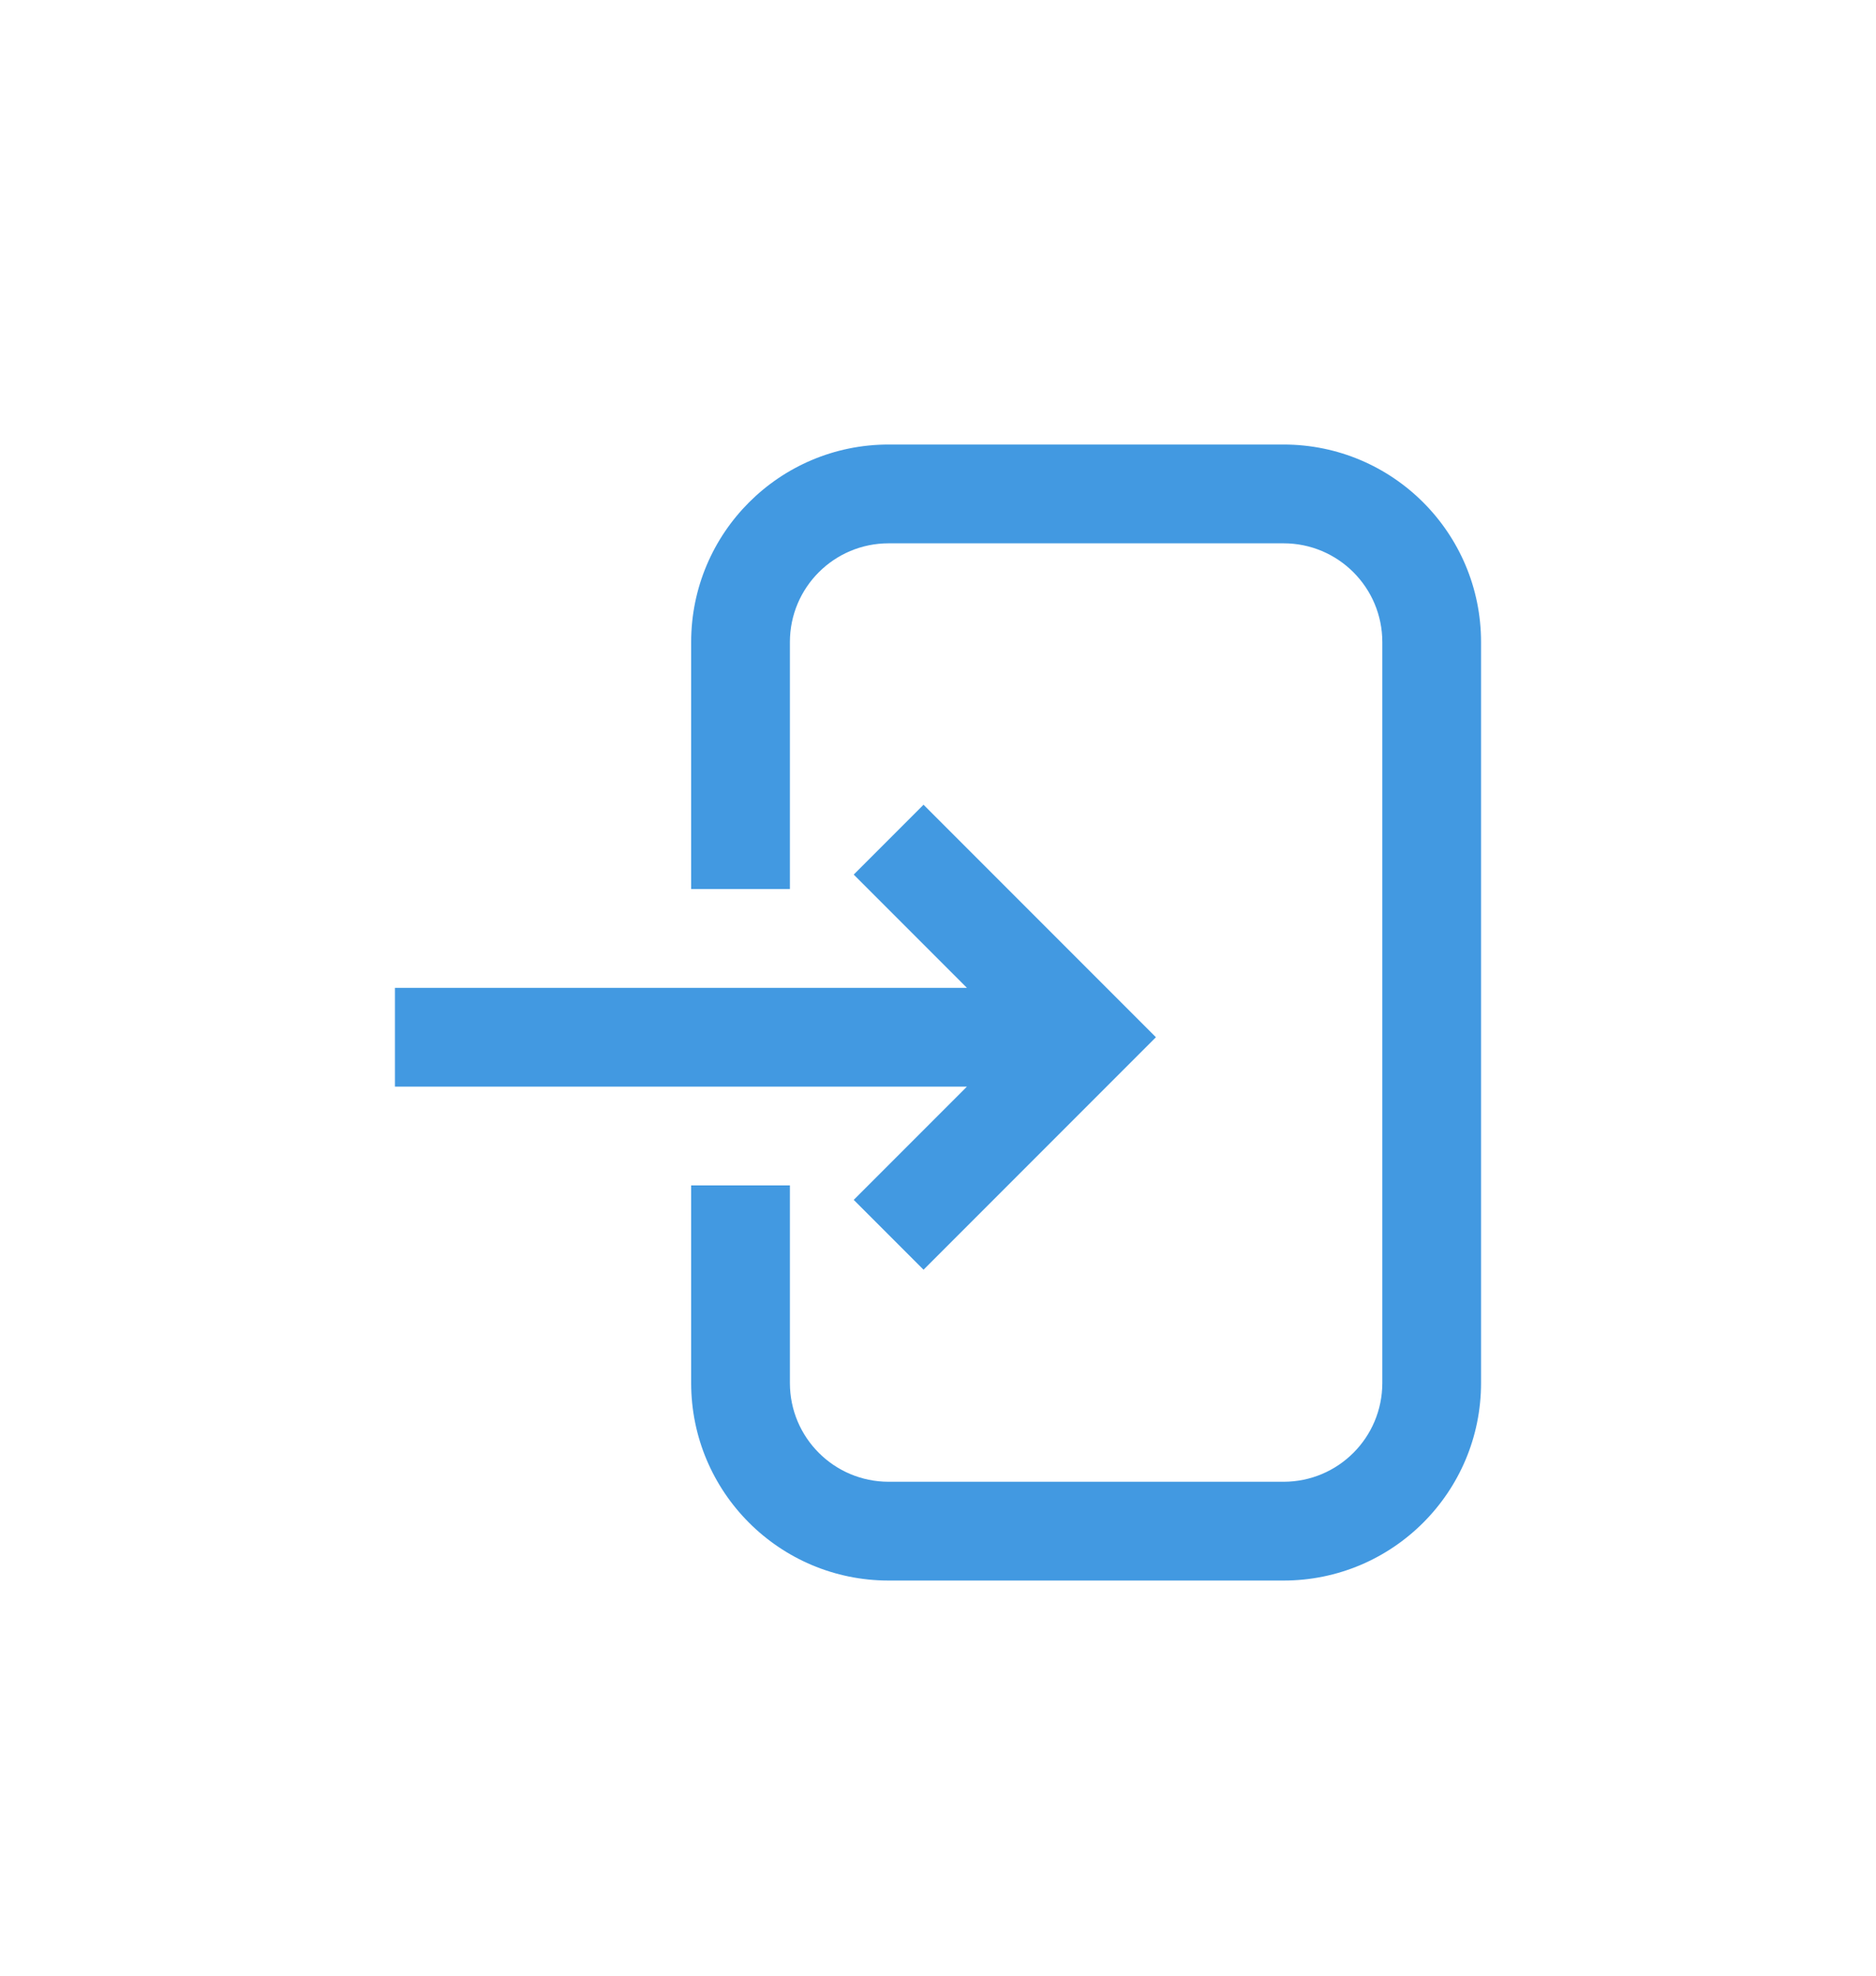 <svg fill="none" height="40" viewBox="0 0 38 40" width="38" xmlns="http://www.w3.org/2000/svg"><path clip-rule="evenodd" d="m18 9c-2.209 0-4 1.791-4 4v5h2v-5c0-1.105.895-2 2-2h8c1.105 0 2 .895 2 2v15c0 1.105-.895 2-2 2h-8c-1.105 0-2-.895-2-2v-4h-2v4c0 2.209 1.791 4 4 4h8c2.209 0 4-1.791 4-4v-15c0-2.209-1.791-4-4-4zm4.707 11.293-4-4-1.414 1.414 2.293 2.293h-11.586v2h11.586l-2.293 2.293 1.414 1.414 4-4 .707-.707z" fill="#4299e1" fill-rule="evenodd"/></svg>